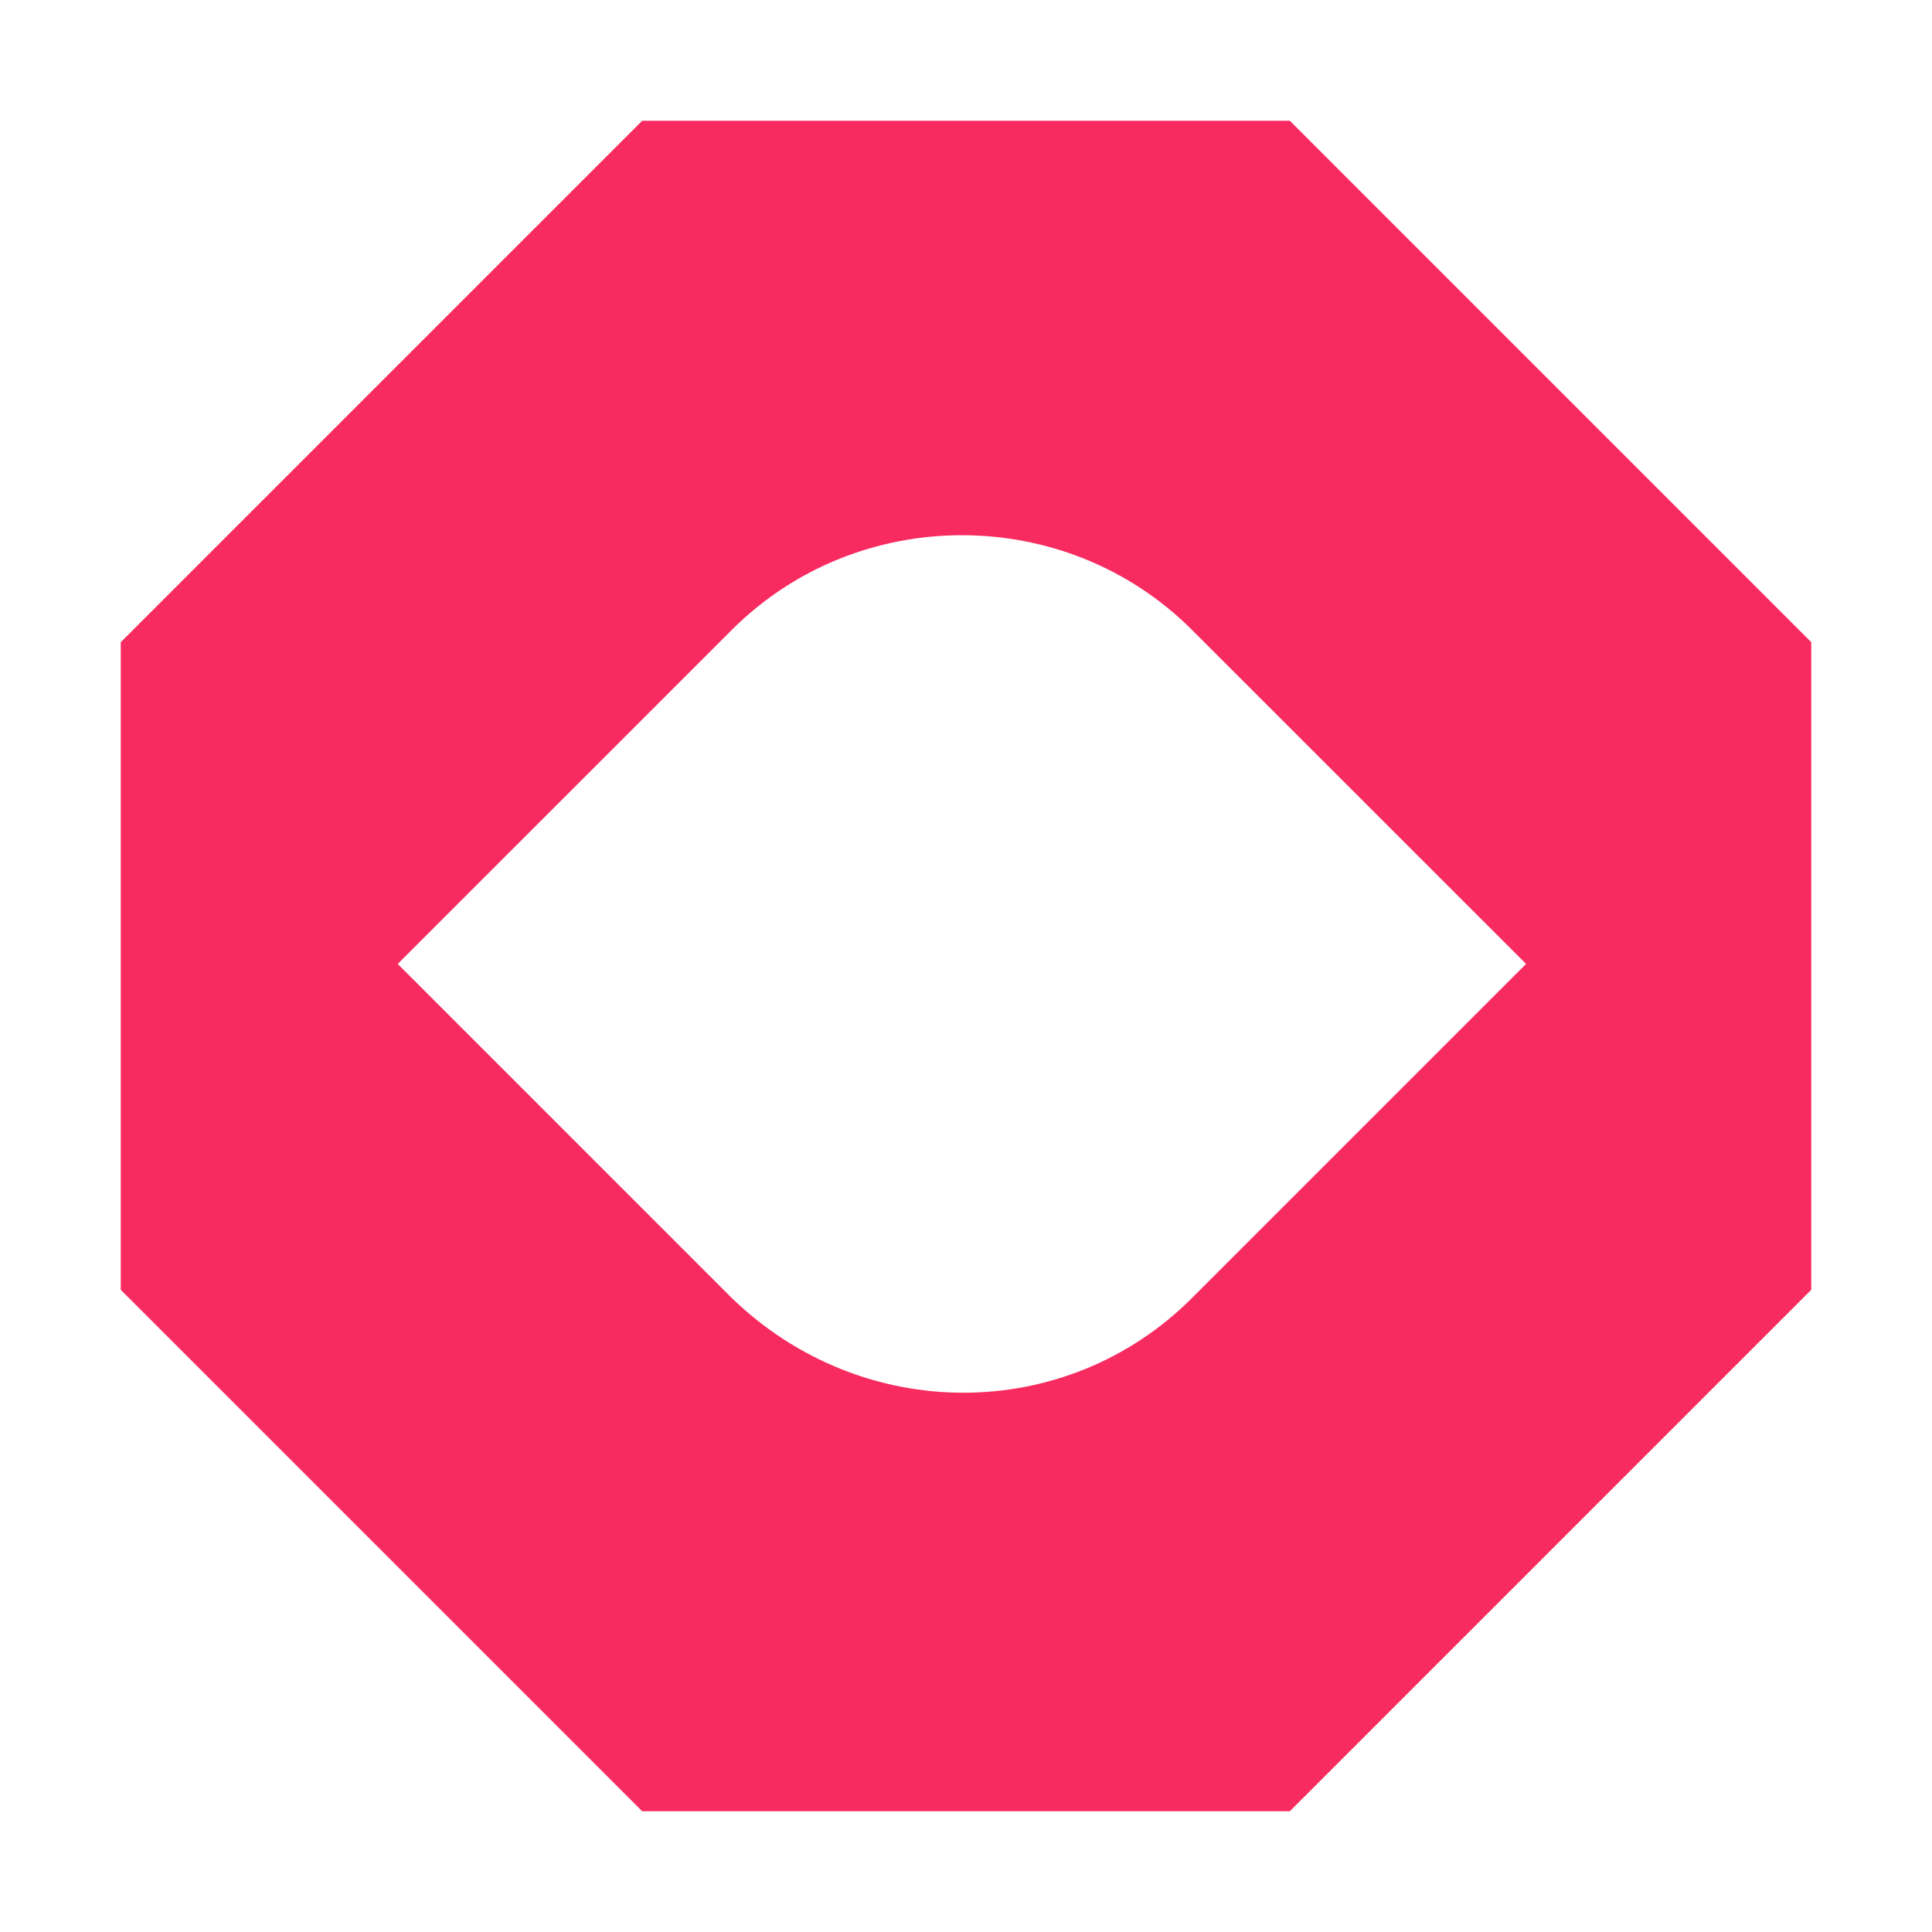 <svg width="28" height="28" viewBox="0 0 28 28" fill="none" xmlns="http://www.w3.org/2000/svg">
<path d="M18.693 1.75H9.307L1.75 9.307V18.693L9.307 26.25H18.693L26.25 18.693V9.307L18.693 1.75ZM10.605 18.811L5.764 13.97L10.605 9.13C12.435 7.299 15.446 7.299 17.276 9.13L22.117 13.97L17.276 18.811C15.446 20.642 12.495 20.642 10.605 18.811Z" fill="#F82B60"/>
</svg>
